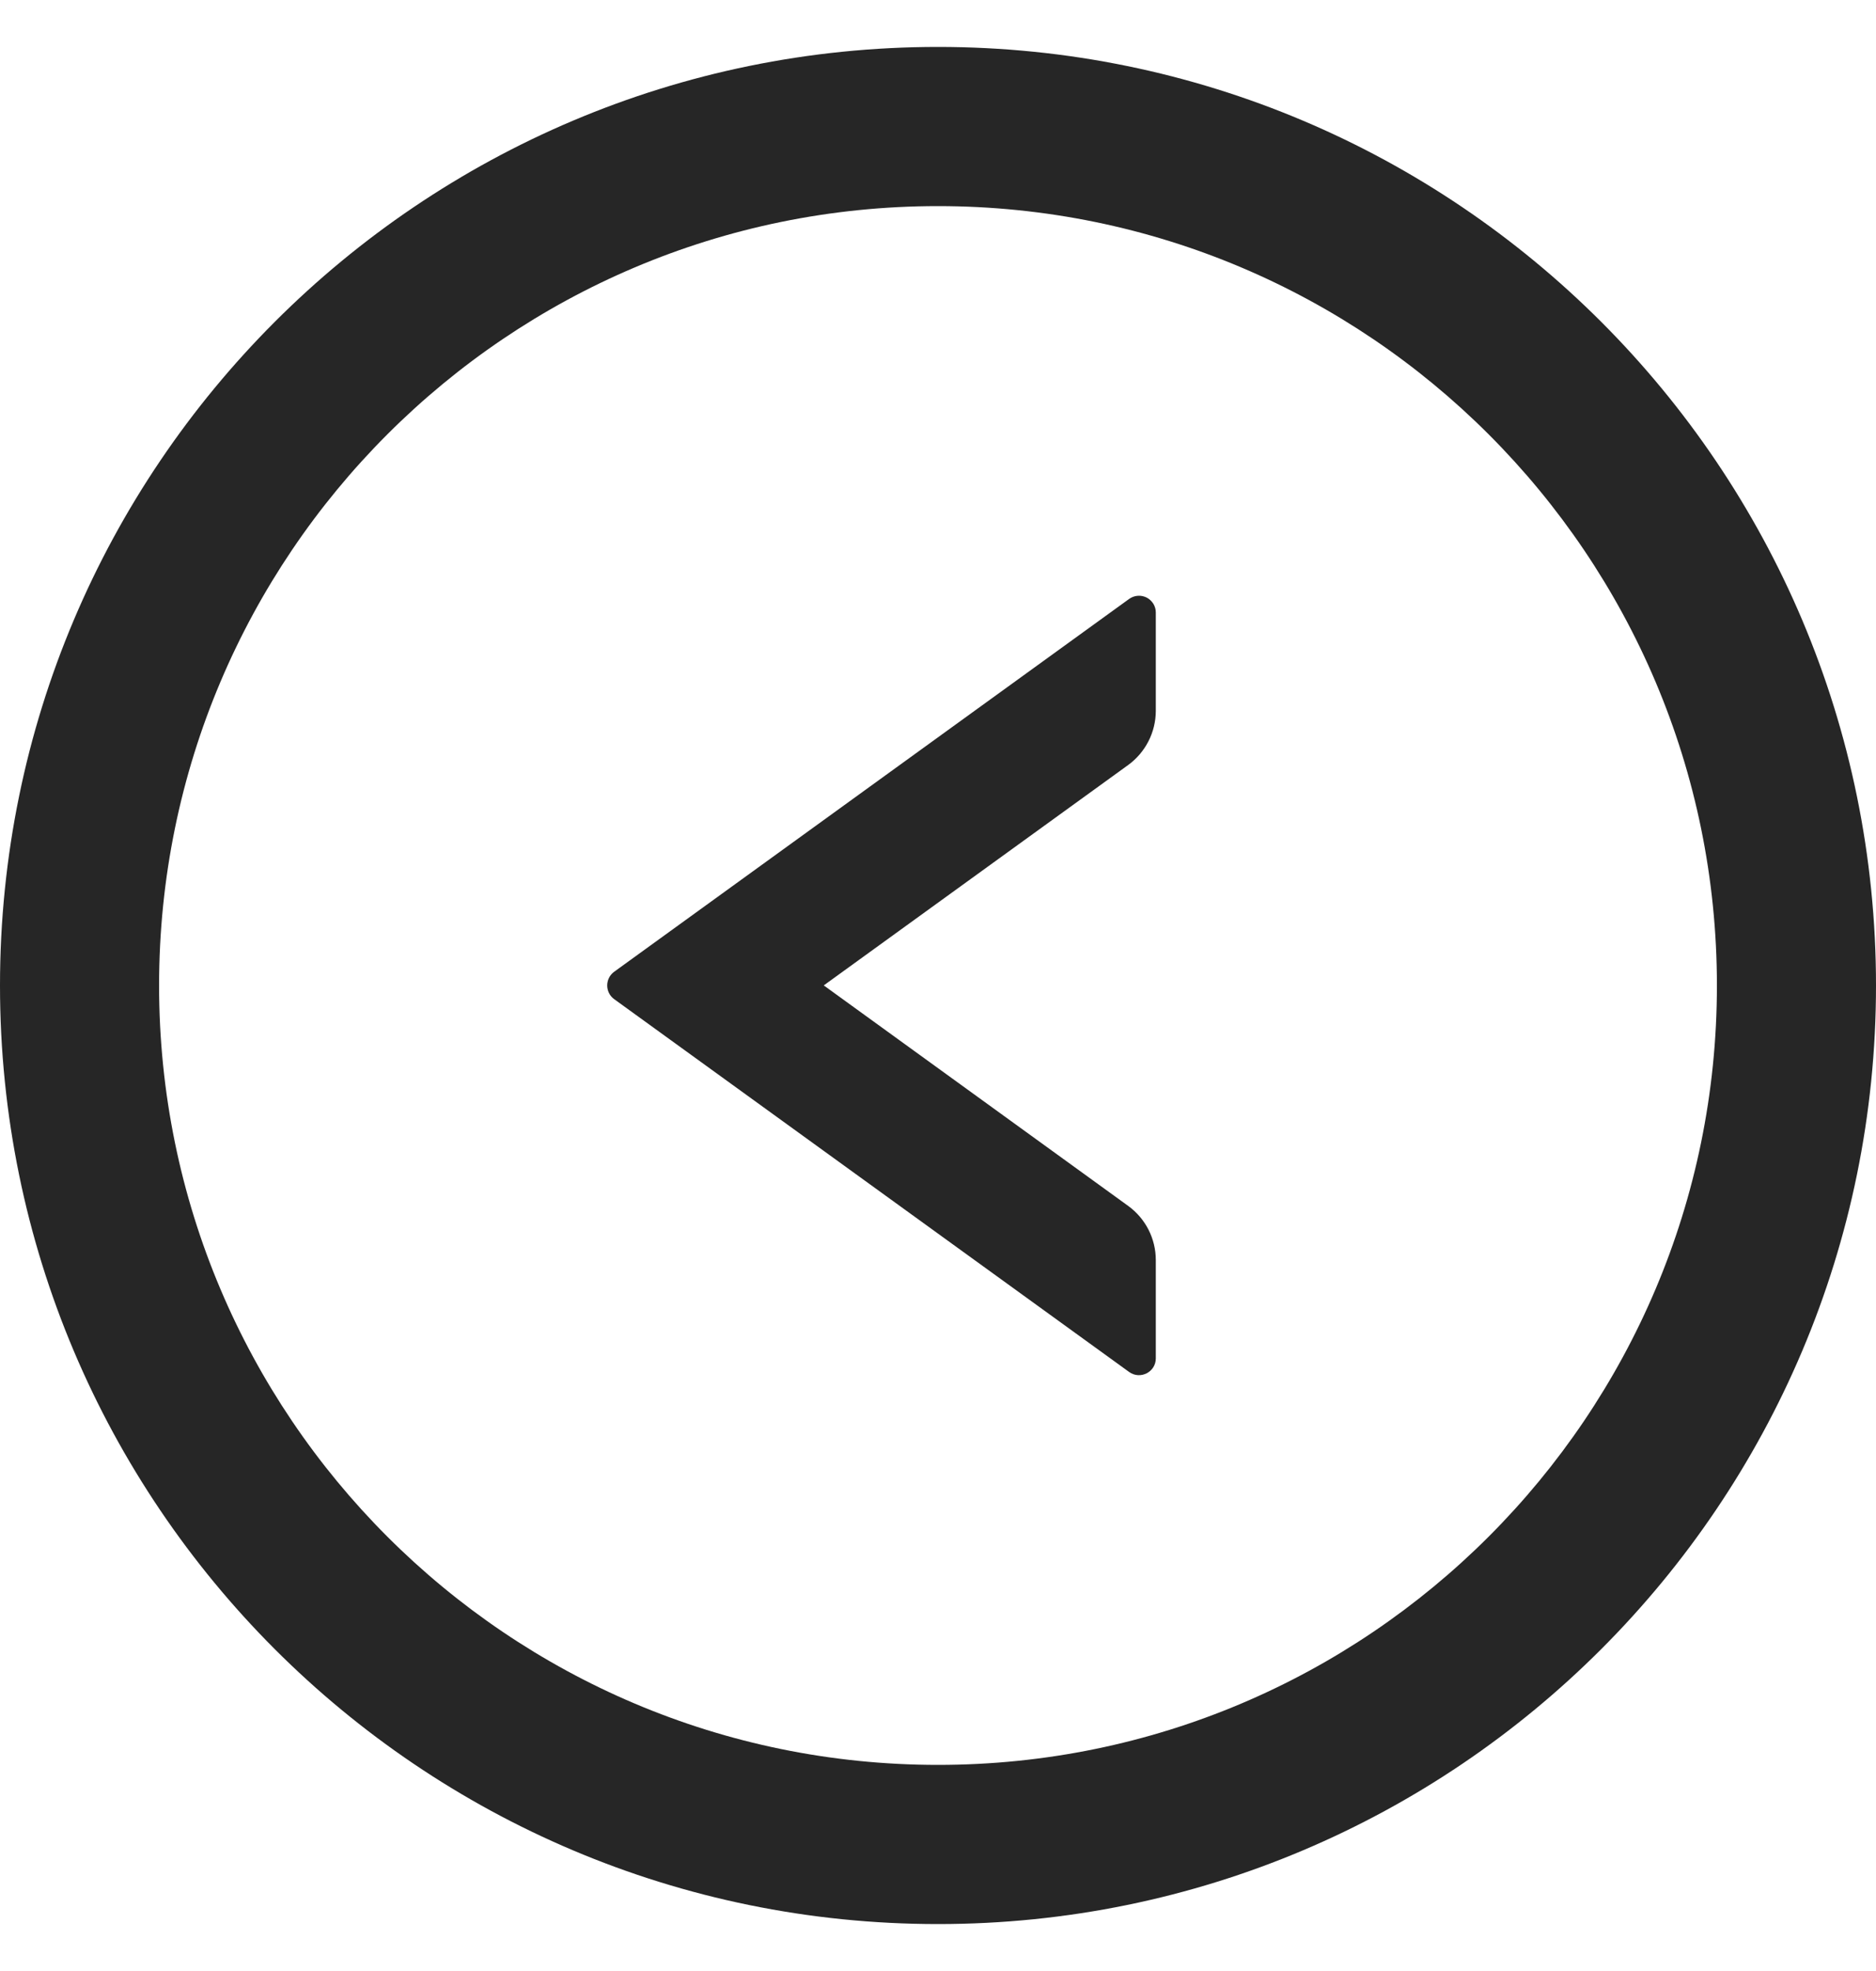 <svg width="20" height="21" viewBox="0 0 20 21" fill="none" xmlns="http://www.w3.org/2000/svg">
<path d="M6.547 10.354L12.038 6.381C12.065 6.362 12.097 6.35 12.129 6.348C12.162 6.345 12.195 6.352 12.225 6.367C12.254 6.382 12.278 6.405 12.296 6.433C12.313 6.461 12.322 6.493 12.322 6.526V7.573C12.322 7.801 12.212 8.017 12.027 8.151L8.782 10.499L12.027 12.848C12.212 12.982 12.322 13.196 12.322 13.426V14.473C12.322 14.618 12.157 14.703 12.038 14.618L6.547 10.645C6.449 10.573 6.449 10.426 6.547 10.354Z" fill="black" fill-opacity="0.85"/>
<path d="M10 0.5C15.522 0.5 20 4.978 20 10.5C20 16.022 15.522 20.5 10 20.5C4.478 20.5 0 16.022 0 10.5C0 4.978 4.478 0.5 10 0.5ZM10 18.804C14.585 18.804 18.304 15.085 18.304 10.5C18.304 5.915 14.585 2.196 10 2.196C5.415 2.196 1.696 5.915 1.696 10.5C1.696 15.085 5.415 18.804 10 18.804Z" fill="black" fill-opacity="0.85"/>
</svg>
